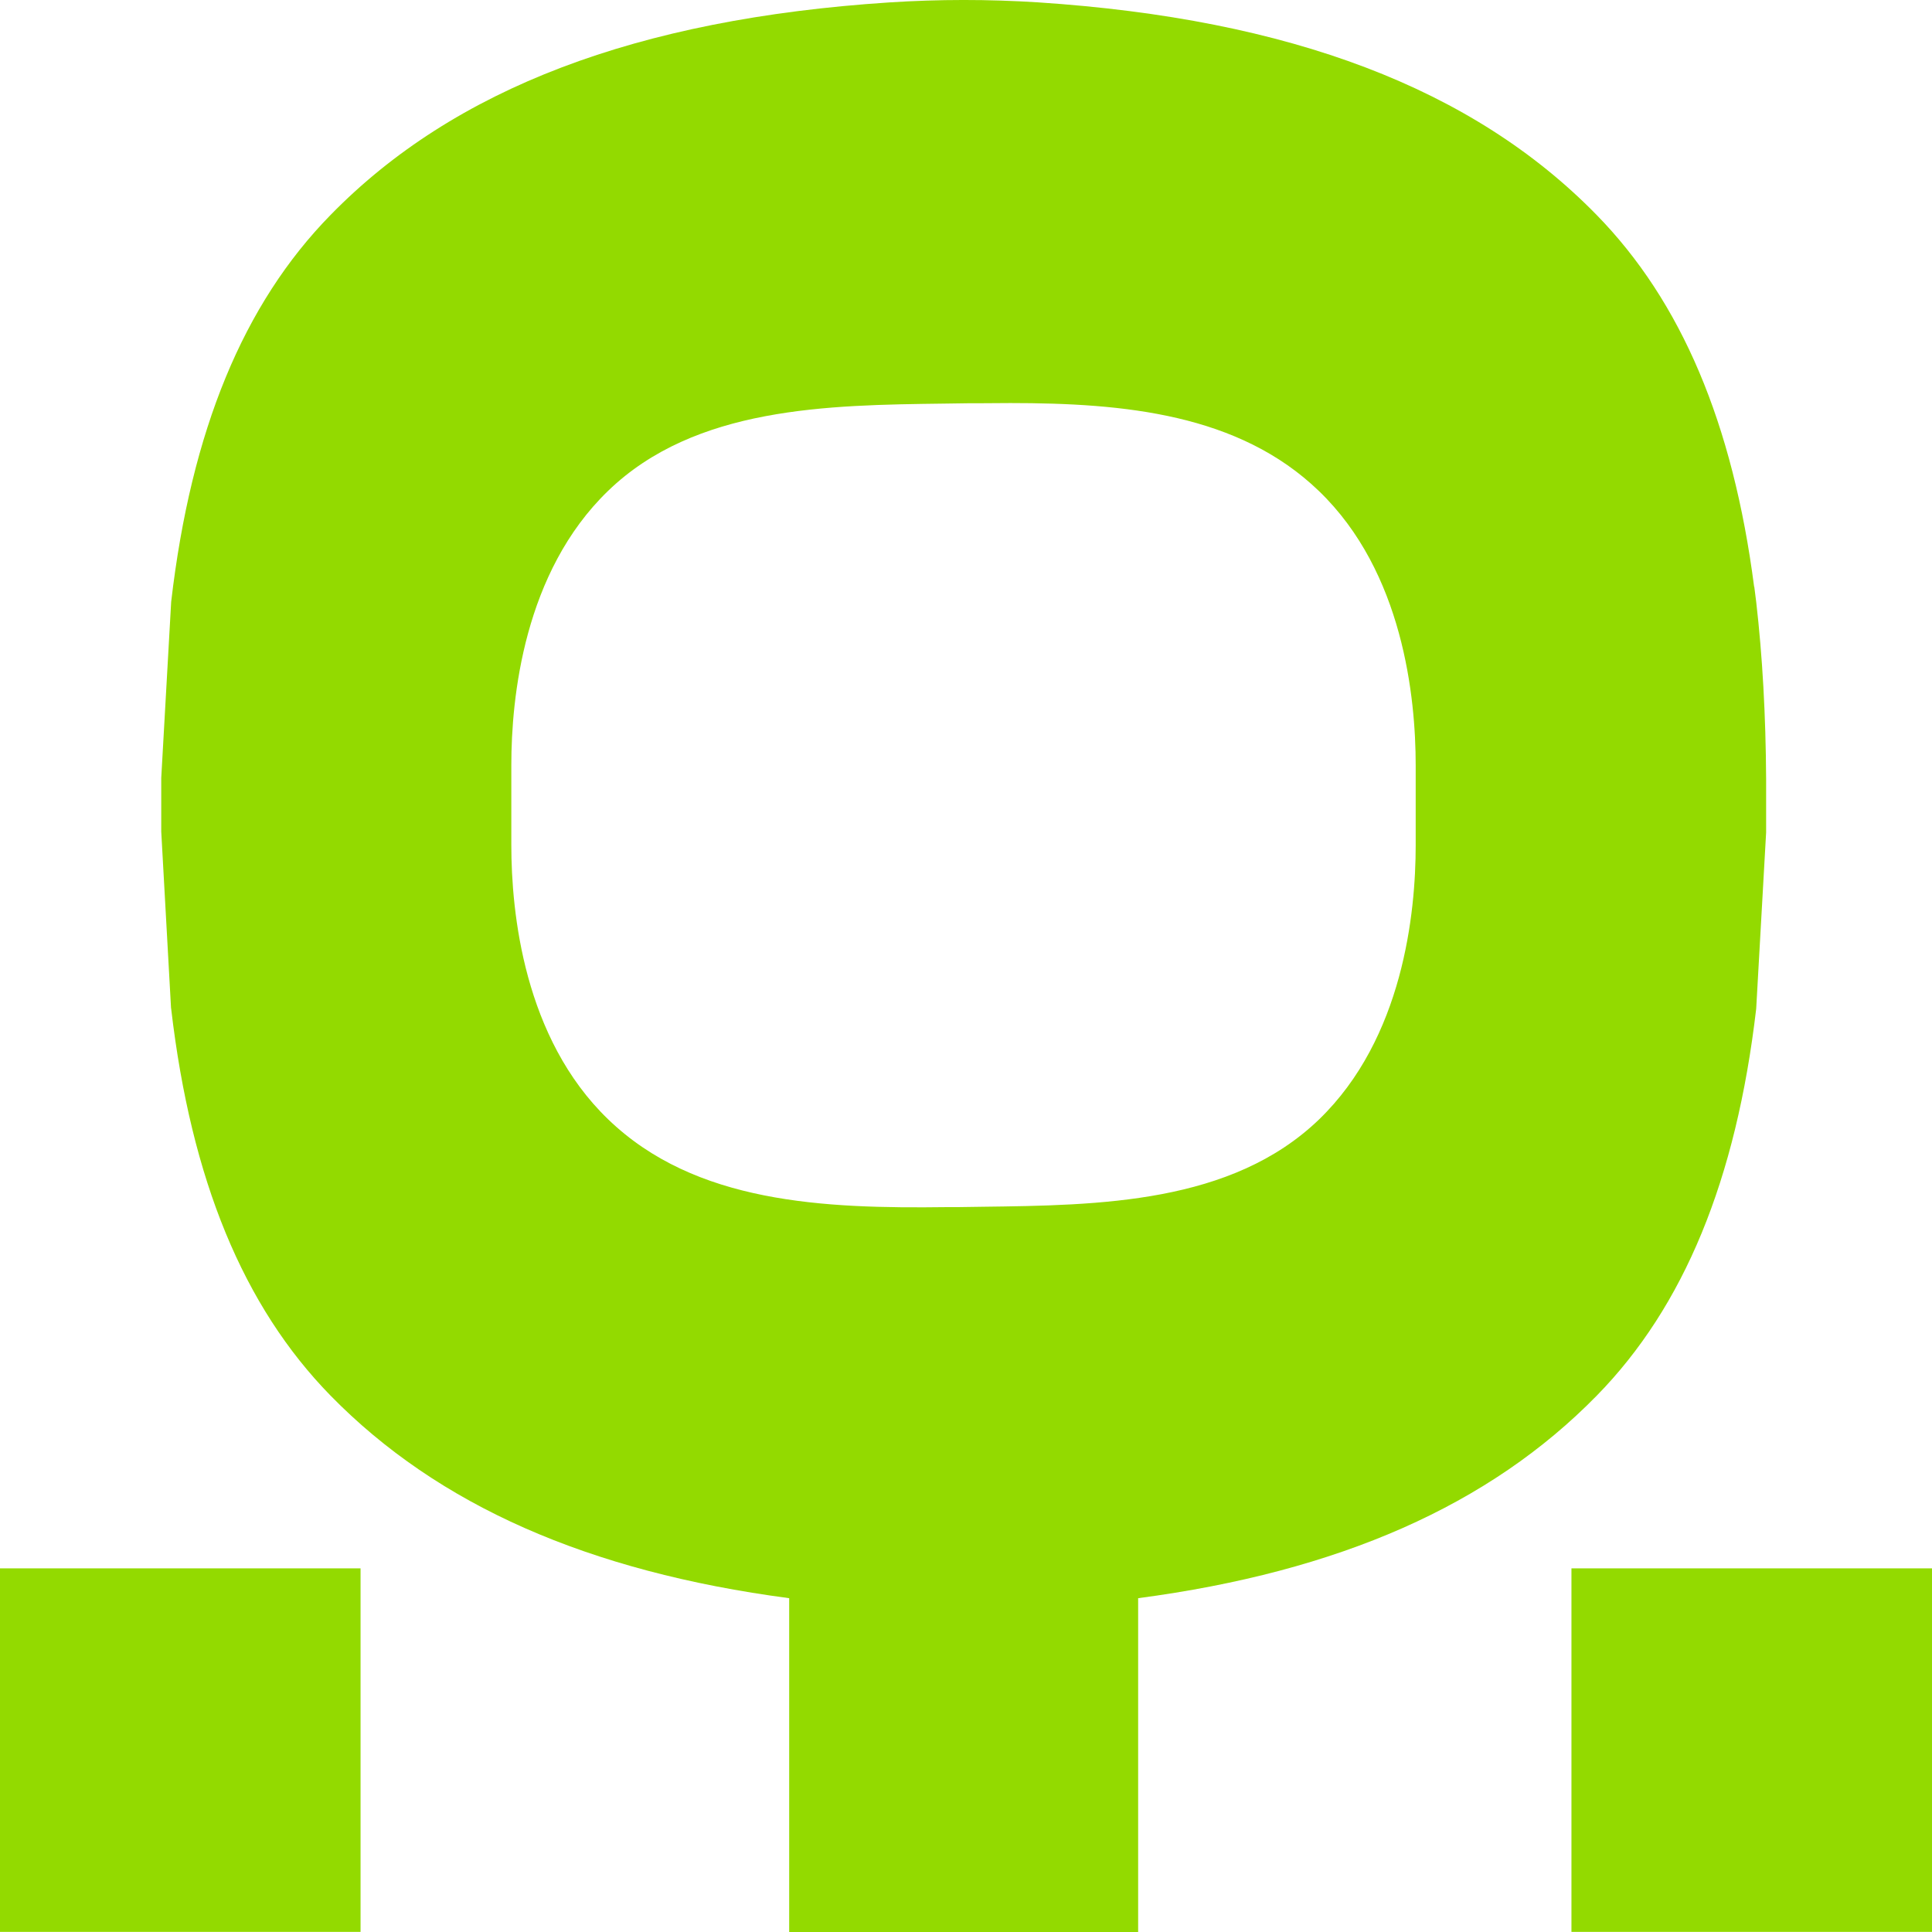 <svg width="50" height="50" viewBox="0 0 50 50" fill="none" xmlns="http://www.w3.org/2000/svg">
<path d="M45.45 15.574L45.401 15.187H45.397C44.848 10.955 43.513 7.804 41.319 5.561C38.122 2.29 33.393 0.491 26.866 0.061C25.567 -0.021 24.305 -0.021 23.008 0.063C16.481 0.491 11.752 2.29 8.557 5.561C6.298 7.865 4.947 11.141 4.43 15.574L4.173 20.134V21.521L4.426 26.081L4.43 26.108C4.947 30.535 6.297 33.809 8.555 36.119C11.333 38.956 15.219 40.672 20.424 41.361V50H29.455V41.361C34.662 40.672 38.547 38.956 41.324 36.119C43.581 33.815 44.932 30.539 45.45 26.108L45.707 21.545V20.157C45.698 18.514 45.612 16.974 45.45 15.574ZM24.517 31.24C21.309 31.282 17.991 31.142 15.738 28.967C13.558 26.866 13.233 23.62 13.233 21.872V19.799C13.233 18.051 13.558 14.806 15.738 12.703C17.993 10.525 21.423 10.483 24.448 10.445C24.662 10.441 24.873 10.44 25.076 10.436H25.352C25.616 10.433 25.882 10.431 26.146 10.431C29.098 10.431 32.065 10.712 34.135 12.709C36.313 14.805 36.638 18.054 36.638 19.804V21.877C36.638 23.625 36.313 26.87 34.135 28.973C31.872 31.151 28.445 31.193 25.42 31.231C25.207 31.235 24.996 31.236 24.793 31.24H24.517Z" fill="#93DA00"/>
<path d="M9.331 40.589H0V49.997H9.331V40.589Z" fill="#93DA00"/>
<path d="M50 40.589H40.669V49.997H50V40.589Z" fill="#93DA00"/>
</svg>
